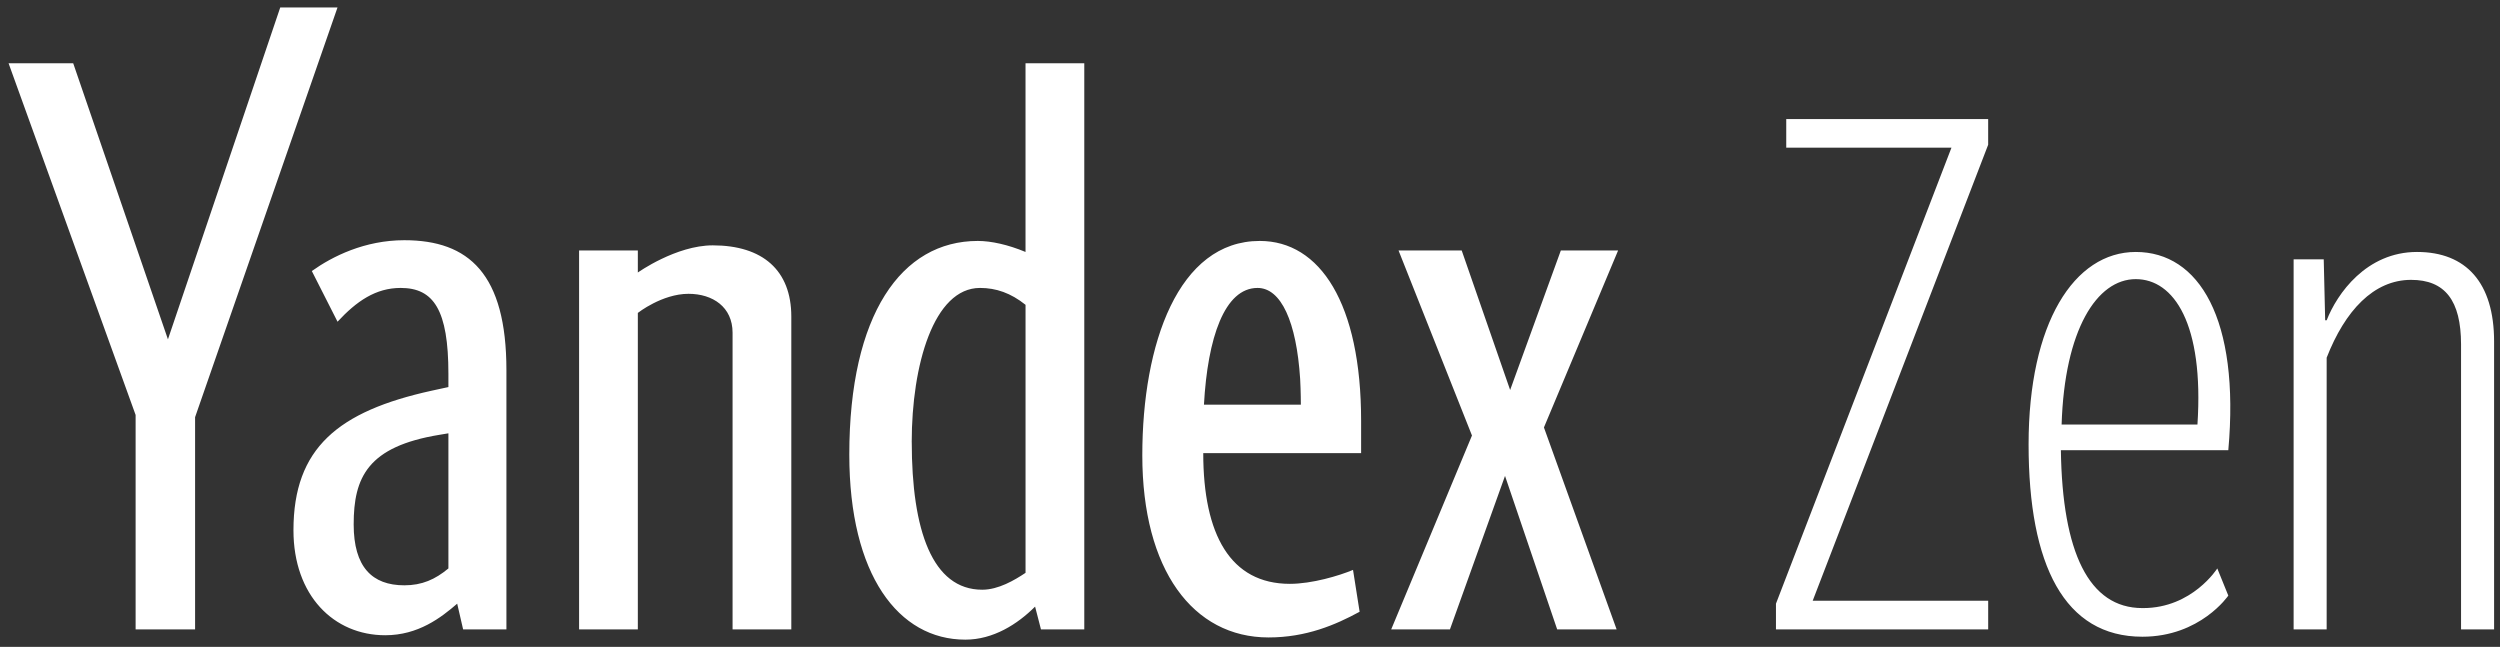 <svg width="143" height="37" viewBox="0 0 143 37" xmlns="http://www.w3.org/2000/svg"><rect x="0" y="0" width="143" height="37" fill="#333333" stroke="none"/><title>logo</title><path d="M19.307.426H16.03L9.606 19.41 4.187 3.618H.49l7.267 20.118V36h3.402V23.862L19.306.426zM52.15 25.29c0-4.41 1.26-8.82 3.907-8.82.924 0 1.764.294 2.604.966v15.33c-.63.42-1.553.966-2.477.966-2.856 0-4.032-3.402-4.032-8.442zm19.783-8.82c1.344 0 2.226 1.932 2.436 5.208.04.714.04 1.47.04 1.47h-5.543c.21-3.822 1.176-6.678 3.066-6.678zm-35.448 1.428s1.386-1.092 2.898-1.092c1.386 0 2.52.756 2.52 2.226V36h3.36V18.108c0-2.646-1.638-4.074-4.494-4.074-2.1 0-4.285 1.554-4.285 1.554v-1.26h-3.36V36h3.36V17.898zM25.65 32.514c-.757.63-1.513.966-2.52.966-1.85 0-2.9-1.05-2.9-3.486 0-2.688.8-4.452 4.915-5.124l.504-.084v7.728zm52.12 2.478l-.377-2.394c-.798.336-2.352.798-3.612.798-3.4 0-4.955-2.814-4.955-7.476h9.03v-1.848c0-6.72-2.352-10.29-5.796-10.29-4.663 0-6.72 5.88-6.72 12.264 0 6.552 2.897 10.416 7.223 10.416 2.142 0 3.822-.714 5.208-1.47zm11.51-20.664l-2.9 7.98-2.77-7.98h-3.613l4.2 10.584L79.577 36h3.36l3.15-8.778L89.07 36h3.4l-4.157-11.55 4.242-10.122H89.28zm-66.15-.588c-2.27 0-4.117.924-5.293 1.764l1.47 2.898c1.092-1.176 2.184-1.932 3.612-1.932 1.89 0 2.73 1.26 2.73 4.914v.756l-.967.21c-5.334 1.176-7.896 3.276-7.896 7.98 0 3.738 2.31 6.006 5.25 6.006 1.89 0 3.192-1.008 4.116-1.806L26.49 36h2.477V21.174c0-5.502-2.142-7.434-5.838-7.434zM58.66 3.618v10.794c-1.007-.42-1.973-.63-2.73-.63-4.367 0-7.35 4.2-7.35 12.222 0 6.888 2.815 10.584 6.637 10.584 1.596 0 2.982-.882 3.99-1.89L59.543 36h2.478V3.618h-3.36zM113.724 36v-1.638h-10.038L113.723 8.28V6.81h-11.55v1.638h9.45L101.585 34.53V36h12.138zm8.82-1.218c-3.066 0-4.578-3.192-4.662-9.03h9.577c.672-7.518-1.68-11.34-5.292-11.34-3.528 0-6.132 4.074-6.132 11.004s2.058 11.004 6.51 11.004c3.318 0 4.914-2.352 4.914-2.352l-.63-1.554s-1.428 2.268-4.242 2.268h-.042zm-.378-18.816c2.184 0 3.906 2.562 3.528 8.316h-7.77c.168-5.418 2.016-8.316 4.242-8.316zm15.75.042c1.932 0 2.856 1.176 2.856 3.696V36h1.89V19.536c0-3.36-1.595-5.124-4.41-5.124-2.897 0-4.577 2.394-5.165 3.906H133l-.083-3.486h-1.722V36h1.89V20.46c1.05-2.688 2.688-4.452 4.83-4.452z" fill="#FFF" fill-rule="evenodd"/></svg>